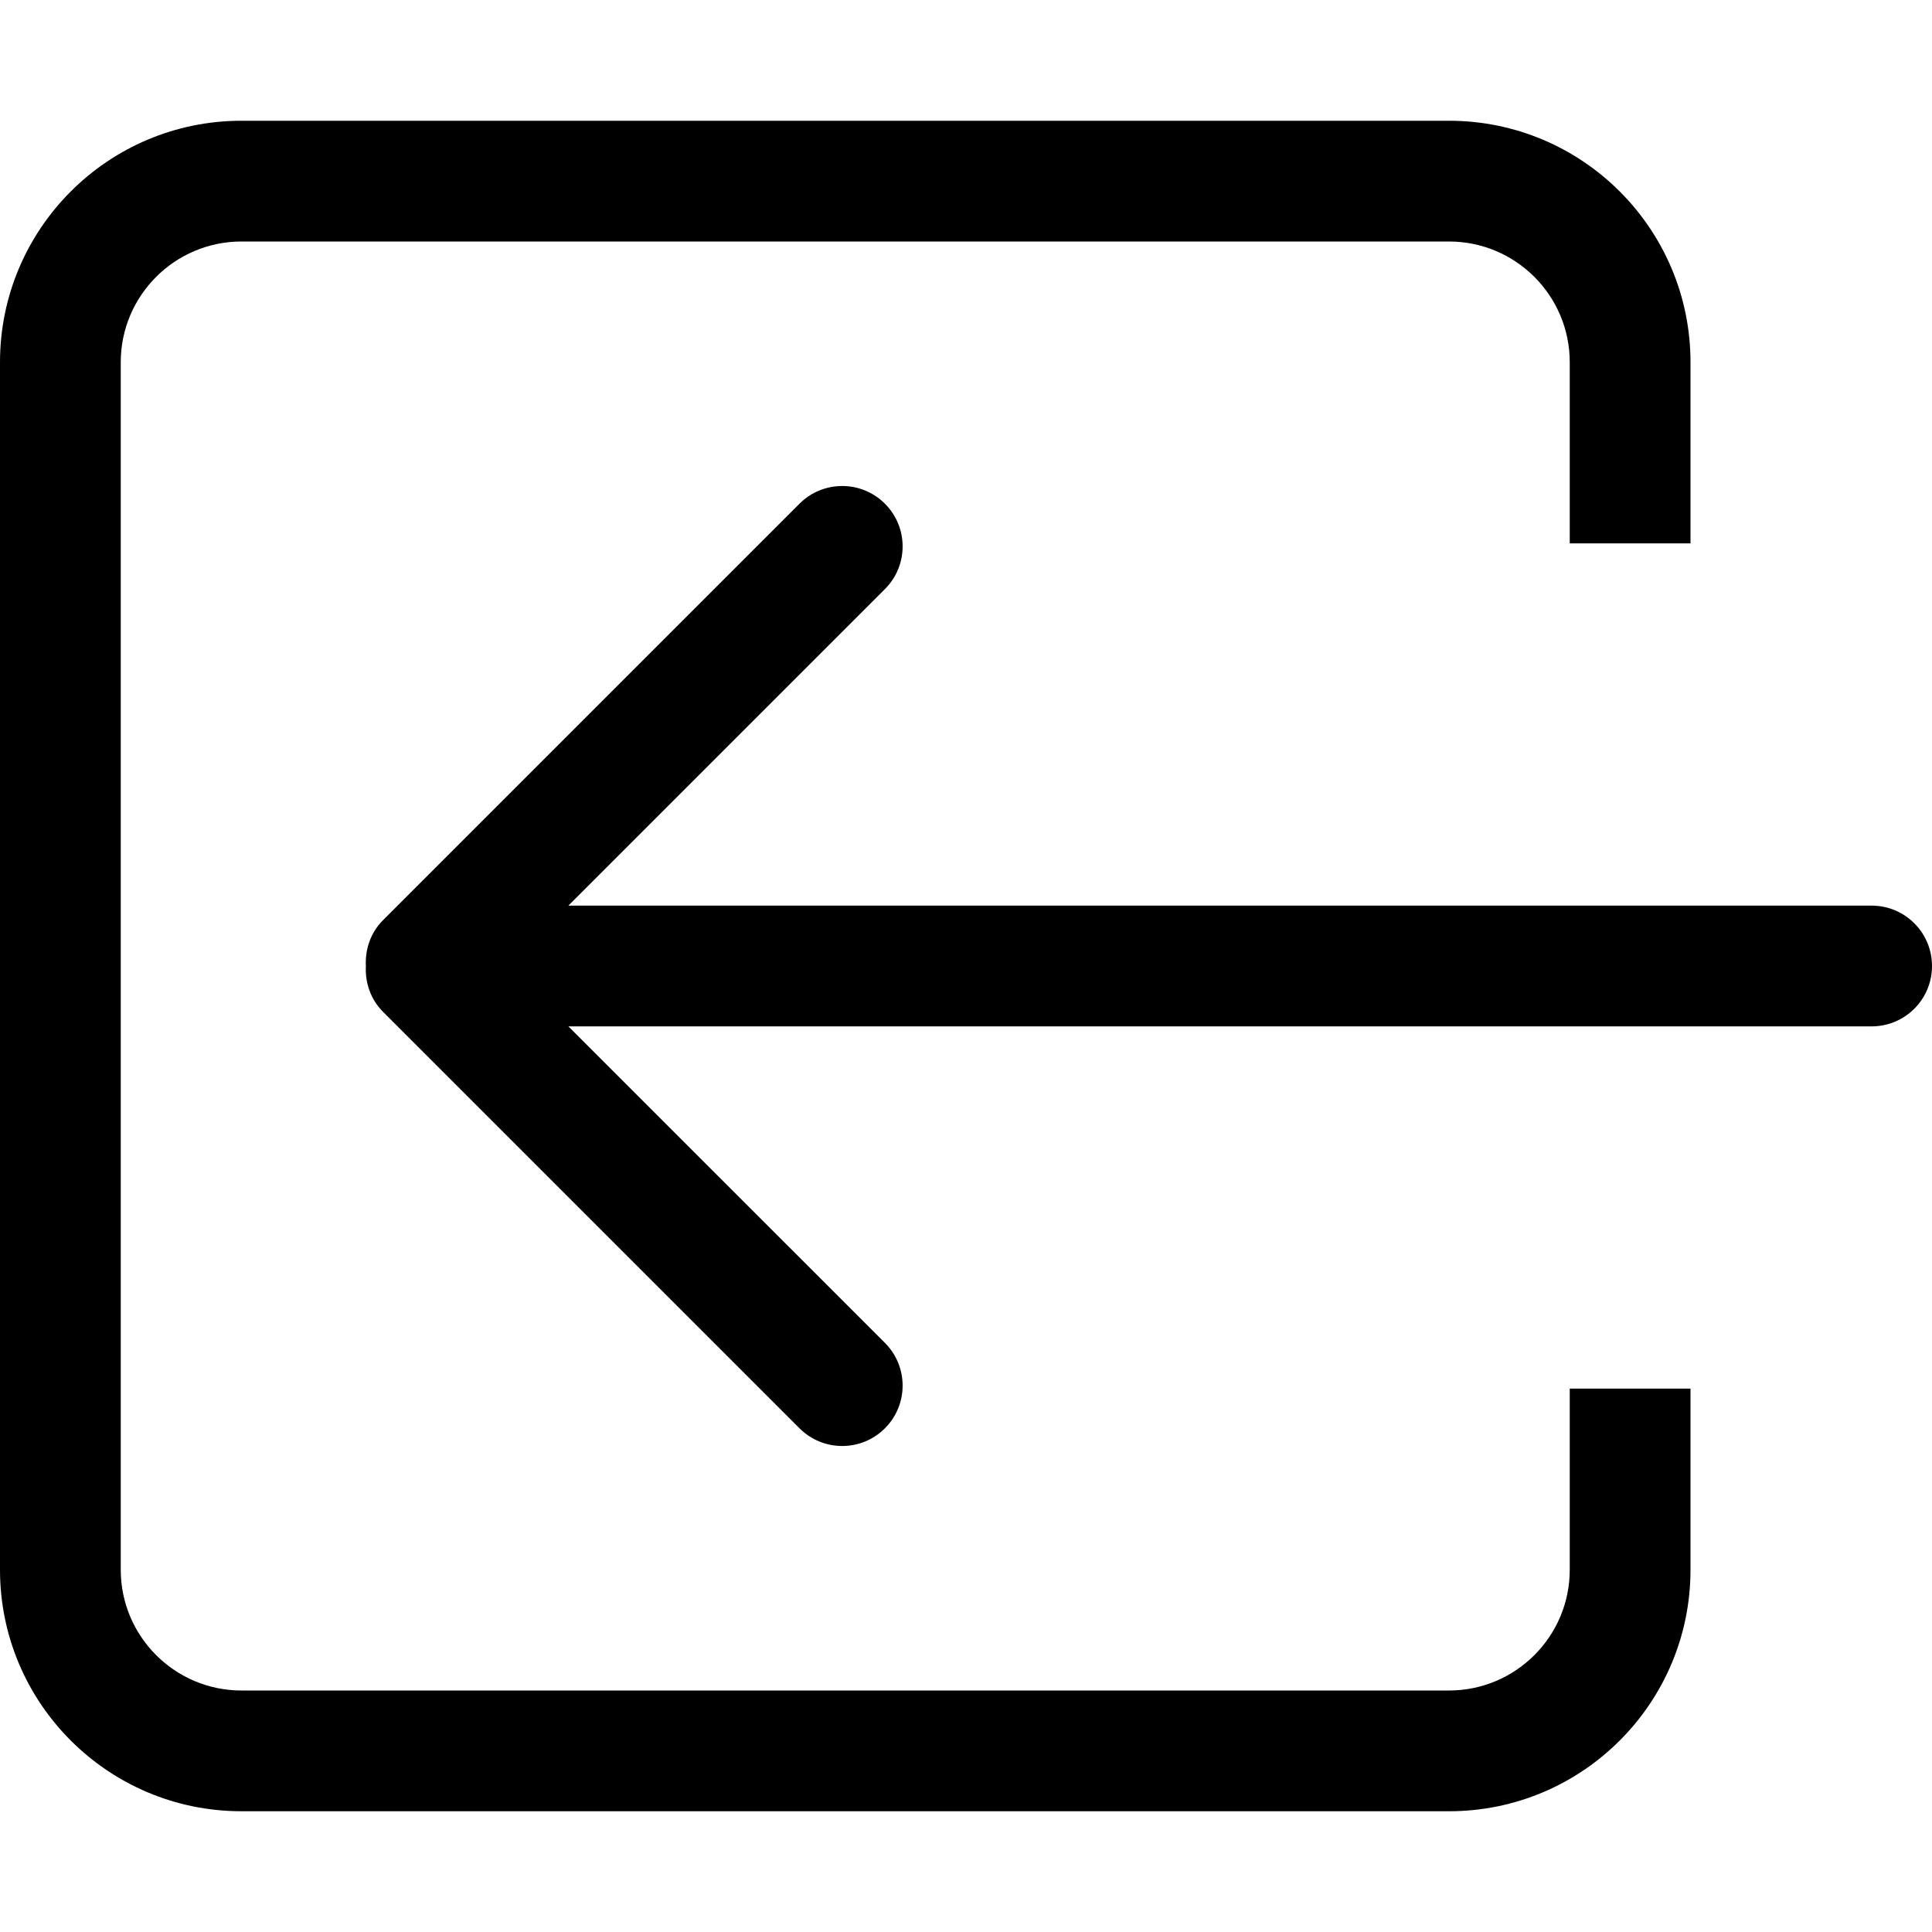 <?xml version="1.0" encoding="UTF-8" standalone="no"?>
<!-- Uploaded to: SVG Repo, www.svgrepo.com, Generator: SVG Repo Mixer Tools -->
<svg width="50px" height="50px" viewBox="0 -2 32 32" version="1.1" xmlns="http://www.w3.org/2000/svg" xmlns:xlink="http://www.w3.org/1999/xlink" xmlns:sketch="http://www.bohemiancoding.com/sketch/ns">
    
    <title>arrow-left</title>
    <desc>Created with Sketch Beta.</desc>
    <defs>

</defs>
    <g id="Page-1" stroke="none" stroke-width="1" fill="none" fill-rule="evenodd" sketch:type="MSPage">
        <g id="Icon-Set" sketch:type="MSLayerGroup" transform="translate(-412, -933)" fill="#000000">
            <path d="M438,957 C438,958.104 437.104,959 436,959 L416,959 C414.896,959 414,958.104 414,957 L414,937 C414,935.896 414.896,935 416,935 L436,935 C437.104,935 438,935.896 438,937 L438,940 L440,940 L440,937 C440,934.791 438.209,933 436,933 L416,933 C413.791,933 412,934.791 412,937 L412,957 C412,959.209 413.791,961 416,961 L436,961 C438.209,961 440,959.209 440,957 L440,954 L438,954 L438,957 L438,957 Z M443,946 L421.414,946 L426.657,940.757 C427.048,940.367 427.048,939.733 426.657,939.343 C426.267,938.952 425.633,938.952 425.242,939.343 L418.343,946.242 C418.135,946.451 418.046,946.728 418.06,947 C418.046,947.272 418.135,947.549 418.343,947.758 L425.242,954.657 C425.633,955.048 426.267,955.048 426.657,954.657 C427.048,954.267 427.048,953.633 426.657,953.242 L421.414,948 L443,948 C443.553,948 444,947.553 444,947 C444,946.448 443.553,946 443,946 L443,946 Z" id="arrow-left" sketch:type="MSShapeGroup">

</path>
        </g>
    </g>
</svg>